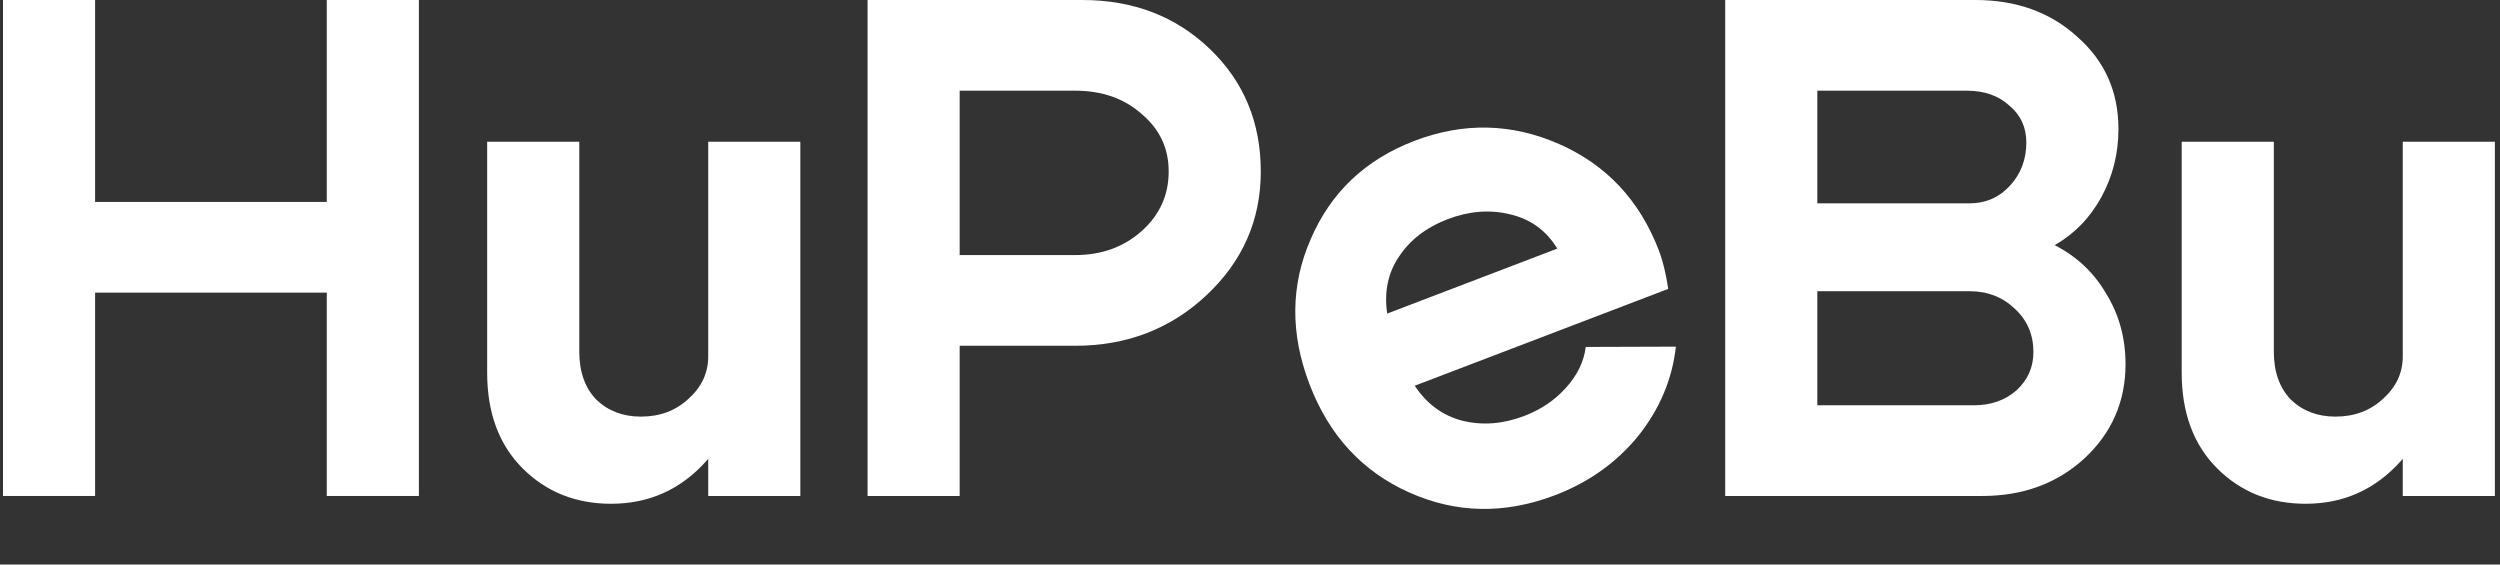 <?xml version="1.0" encoding="UTF-8"?> <svg xmlns="http://www.w3.org/2000/svg" width="434" height="98" viewBox="0 0 434 98" fill="none"><rect x="0" y="0" width="434" height="98" fill="#333333" stroke="none"/><path d="M433.11 24.6V86.1H417.12V24.6H433.11ZM394.734 24.6V61.008C394.734 64.534 395.718 67.322 397.686 69.372C399.736 71.34 402.319 72.324 405.435 72.324C408.715 72.324 411.462 71.299 413.676 69.249C415.972 67.199 417.12 64.739 417.12 61.869H423.393C423.393 69.085 421.179 75.153 416.751 80.073C412.323 84.993 406.829 87.453 400.269 87.453C394.119 87.453 388.994 85.403 384.894 81.303C380.794 77.203 378.744 71.668 378.744 64.698V24.6H394.734Z" fill="white"></path><path d="M341.439 15.744H315.486V35.301H341.931C344.719 35.301 347.056 34.276 348.942 32.226C350.828 30.176 351.771 27.675 351.771 24.723C351.771 22.099 350.787 19.967 348.819 18.327C346.933 16.605 344.473 15.744 341.439 15.744ZM341.931 50.553H315.486V70.356H342.669C345.621 70.356 348.081 69.495 350.049 67.773C352.017 65.969 353.001 63.755 353.001 61.131C353.001 58.097 351.935 55.596 349.803 53.628C347.671 51.578 345.047 50.553 341.931 50.553ZM344.145 86.1H299.496V0H342.915C350.049 0 355.953 2.132 360.627 6.396C365.383 10.578 367.761 15.908 367.761 22.386C367.761 26.65 366.777 30.586 364.809 34.194C362.841 37.802 360.135 40.59 356.691 42.558C360.545 44.526 363.538 47.355 365.67 51.045C367.884 54.653 368.991 58.712 368.991 63.222C368.991 69.7 366.613 75.153 361.857 79.581C357.101 83.927 351.197 86.1 344.145 86.1Z" fill="white"></path><path d="M270.344 43.158C268.444 40.021 265.711 38.037 262.145 37.205C258.656 36.343 255.035 36.629 251.281 38.063C247.604 39.467 244.791 41.639 242.842 44.578C240.94 47.412 240.264 50.698 240.815 54.438L270.344 43.158ZM245.599 66.962C247.681 70.117 250.429 72.139 253.842 73.03C257.331 73.892 260.914 73.62 264.591 72.216C267.502 71.104 269.91 69.482 271.817 67.349C273.8 65.187 274.956 62.814 275.286 60.23L290.934 60.178C290.297 65.863 288.107 71.045 284.364 75.723C280.592 80.324 275.794 83.736 269.973 85.96C261.24 89.296 252.798 89.141 244.647 85.496C236.495 81.851 230.722 75.585 227.328 66.7C223.963 57.89 224.041 49.478 227.563 41.461C231.055 33.368 237.052 27.698 245.555 24.45C254.057 21.202 262.423 21.386 270.651 25.002C278.879 28.618 284.661 34.792 287.997 43.525C288.67 45.286 289.206 47.495 289.606 50.152L245.599 66.962Z" fill="white"></path><path d="M186.647 15.744H166.598V44.28H186.647C191.239 44.28 195.093 42.886 198.209 40.098C201.325 37.31 202.883 33.866 202.883 29.766C202.883 25.748 201.325 22.427 198.209 19.803C195.175 17.097 191.321 15.744 186.647 15.744ZM186.647 60.024H166.598V86.1H150.608V0H187.877C196.733 0 204.113 2.829 210.017 8.487C215.921 14.145 218.873 21.238 218.873 29.766C218.873 38.212 215.716 45.387 209.402 51.291C203.17 57.113 195.585 60.024 186.647 60.024Z" fill="white"></path><path d="M138.938 24.6V86.1H122.948V24.6H138.938ZM100.562 24.6V61.008C100.562 64.534 101.546 67.322 103.514 69.372C105.564 71.34 108.147 72.324 111.263 72.324C114.543 72.324 117.29 71.299 119.504 69.249C121.8 67.199 122.948 64.739 122.948 61.869H129.221C129.221 69.085 127.007 75.153 122.579 80.073C118.151 84.993 112.657 87.453 106.097 87.453C99.947 87.453 94.822 85.403 90.722 81.303C86.622 77.203 84.572 71.668 84.572 64.698V24.6H100.562Z" fill="white"></path><path d="M0.519 86.1V0H16.509V35.055H56.73V0H72.72V86.1H56.73V50.799H16.509V86.1H0.519Z" fill="white"></path></svg> 